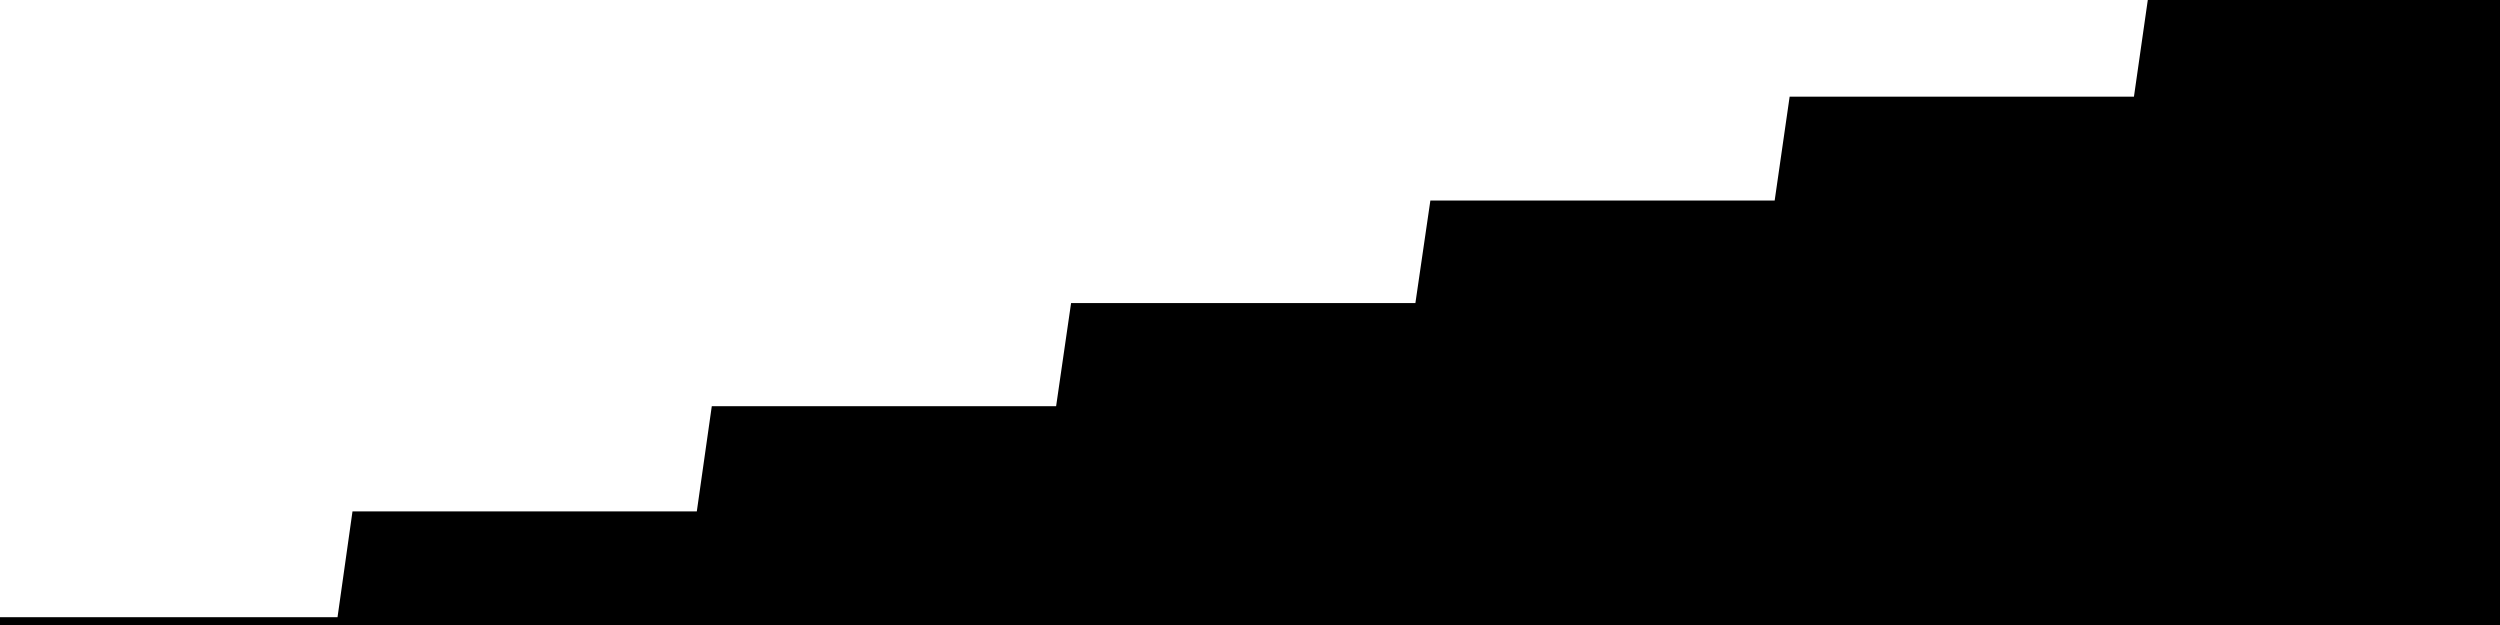 
<svg width="800" height="200" fill="none" xmlns="http://www.w3.org/2000/svg" viewBox="0 0 800 200"
     data-testid="summary-lite-chart">
    <g>
        <defs>
            <linearGradient id="Gradient" gradientTransform="rotate(90)">
                <stop offset="0" stop-opacity="1" stop-color="hsla(111, 100%, 42%, 1)"></stop>
                <stop offset="1" stop-opacity="0" stop-color="hsla(111, 100%, 42%, 1)"></stop>
            </linearGradient>
        </defs>
        <path d="M -20 200  L 0 200 L 4.79 200 L 9.581 200 L 14.371 200 L 19.162 200 L 23.952 200 L 28.743 200 L 33.533 200 L 38.323 200 L 43.114 200 L 47.904 200 L 52.695 200 L 57.485 200 L 62.275 200 L 67.066 200 L 71.856 200 L 76.647 200 L 81.437 200 L 86.228 200 L 91.018 200 L 95.808 200 L 100.599 200 L 105.389 200 L 110.18 200 L 114.97 166.138 L 119.76 166.138 L 124.551 166.138 L 129.341 166.138 L 134.132 166.138 L 138.922 166.138 L 143.713 166.138 L 148.503 166.138 L 153.293 166.138 L 158.084 166.138 L 162.874 166.138 L 167.665 166.138 L 172.455 166.138 L 177.246 166.138 L 182.036 166.138 L 186.826 166.138 L 191.617 166.138 L 196.407 166.138 L 201.198 166.138 L 205.988 166.138 L 210.778 166.138 L 215.569 166.138 L 220.359 166.138 L 225.15 166.138 L 229.94 132.487 L 234.731 132.487 L 239.521 132.487 L 244.311 132.487 L 249.102 132.487 L 253.892 132.487 L 258.683 132.487 L 263.473 132.487 L 268.263 132.487 L 273.054 132.487 L 277.844 132.487 L 282.635 132.487 L 287.425 132.487 L 292.216 132.487 L 297.006 132.487 L 301.796 132.487 L 306.587 132.487 L 311.377 132.487 L 316.168 132.487 L 320.958 132.487 L 325.749 132.487 L 330.539 132.487 L 335.329 132.487 L 340.12 132.487 L 344.91 99.471 L 349.701 99.471 L 354.491 99.471 L 359.281 99.471 L 364.072 99.471 L 368.862 99.471 L 373.653 99.471 L 378.443 99.471 L 383.234 99.471 L 388.024 99.471 L 392.814 99.471 L 397.605 99.471 L 402.395 99.471 L 407.186 99.471 L 411.976 99.471 L 416.766 99.471 L 421.557 99.471 L 426.347 99.471 L 431.138 99.471 L 435.928 99.471 L 440.719 99.471 L 445.509 99.471 L 450.299 99.471 L 455.09 99.471 L 459.88 66.667 L 464.671 66.667 L 469.461 66.667 L 474.251 66.667 L 479.042 66.667 L 483.832 66.667 L 488.623 66.667 L 493.413 66.667 L 498.204 66.667 L 502.994 66.667 L 507.784 66.667 L 512.575 66.667 L 517.365 66.667 L 522.156 66.667 L 526.946 66.667 L 531.737 66.667 L 536.527 66.667 L 541.317 66.667 L 546.108 66.667 L 550.898 66.667 L 555.689 66.667 L 560.479 66.667 L 565.269 66.667 L 570.06 66.667 L 574.85 33.439 L 579.641 33.439 L 584.431 33.439 L 589.222 33.439 L 594.012 33.439 L 598.802 33.439 L 603.593 33.439 L 608.383 33.439 L 613.174 33.439 L 617.964 33.439 L 622.754 33.439 L 627.545 33.439 L 632.335 33.439 L 637.126 33.439 L 641.916 33.439 L 646.707 33.439 L 651.497 33.439 L 656.287 33.439 L 661.078 33.439 L 665.868 33.439 L 670.659 33.439 L 675.449 33.439 L 680.24 33.439 L 685.03 33.439 L 689.82 0 L 694.611 0 L 699.401 0 L 704.192 0 L 708.982 0 L 713.772 0 L 718.563 0 L 723.353 0 L 728.144 0 L 732.934 0 L 737.725 0 L 742.515 0 L 747.305 0 L 752.096 0 L 756.886 0 L 761.677 0 L 766.467 0 L 771.257 0 L 776.048 0 L 780.838 0 L 785.629 0 L 790.419 0 L 795.21 0L 810,0 L810,200"
              fill="url(#Gradient)" fill-opacity="0.25" stroke-width="5" stroke-opacity="1" stroke="hsla(111, 100%, 42%, 1)" data-testid="chart-fill"></path>
    </g>
</svg>